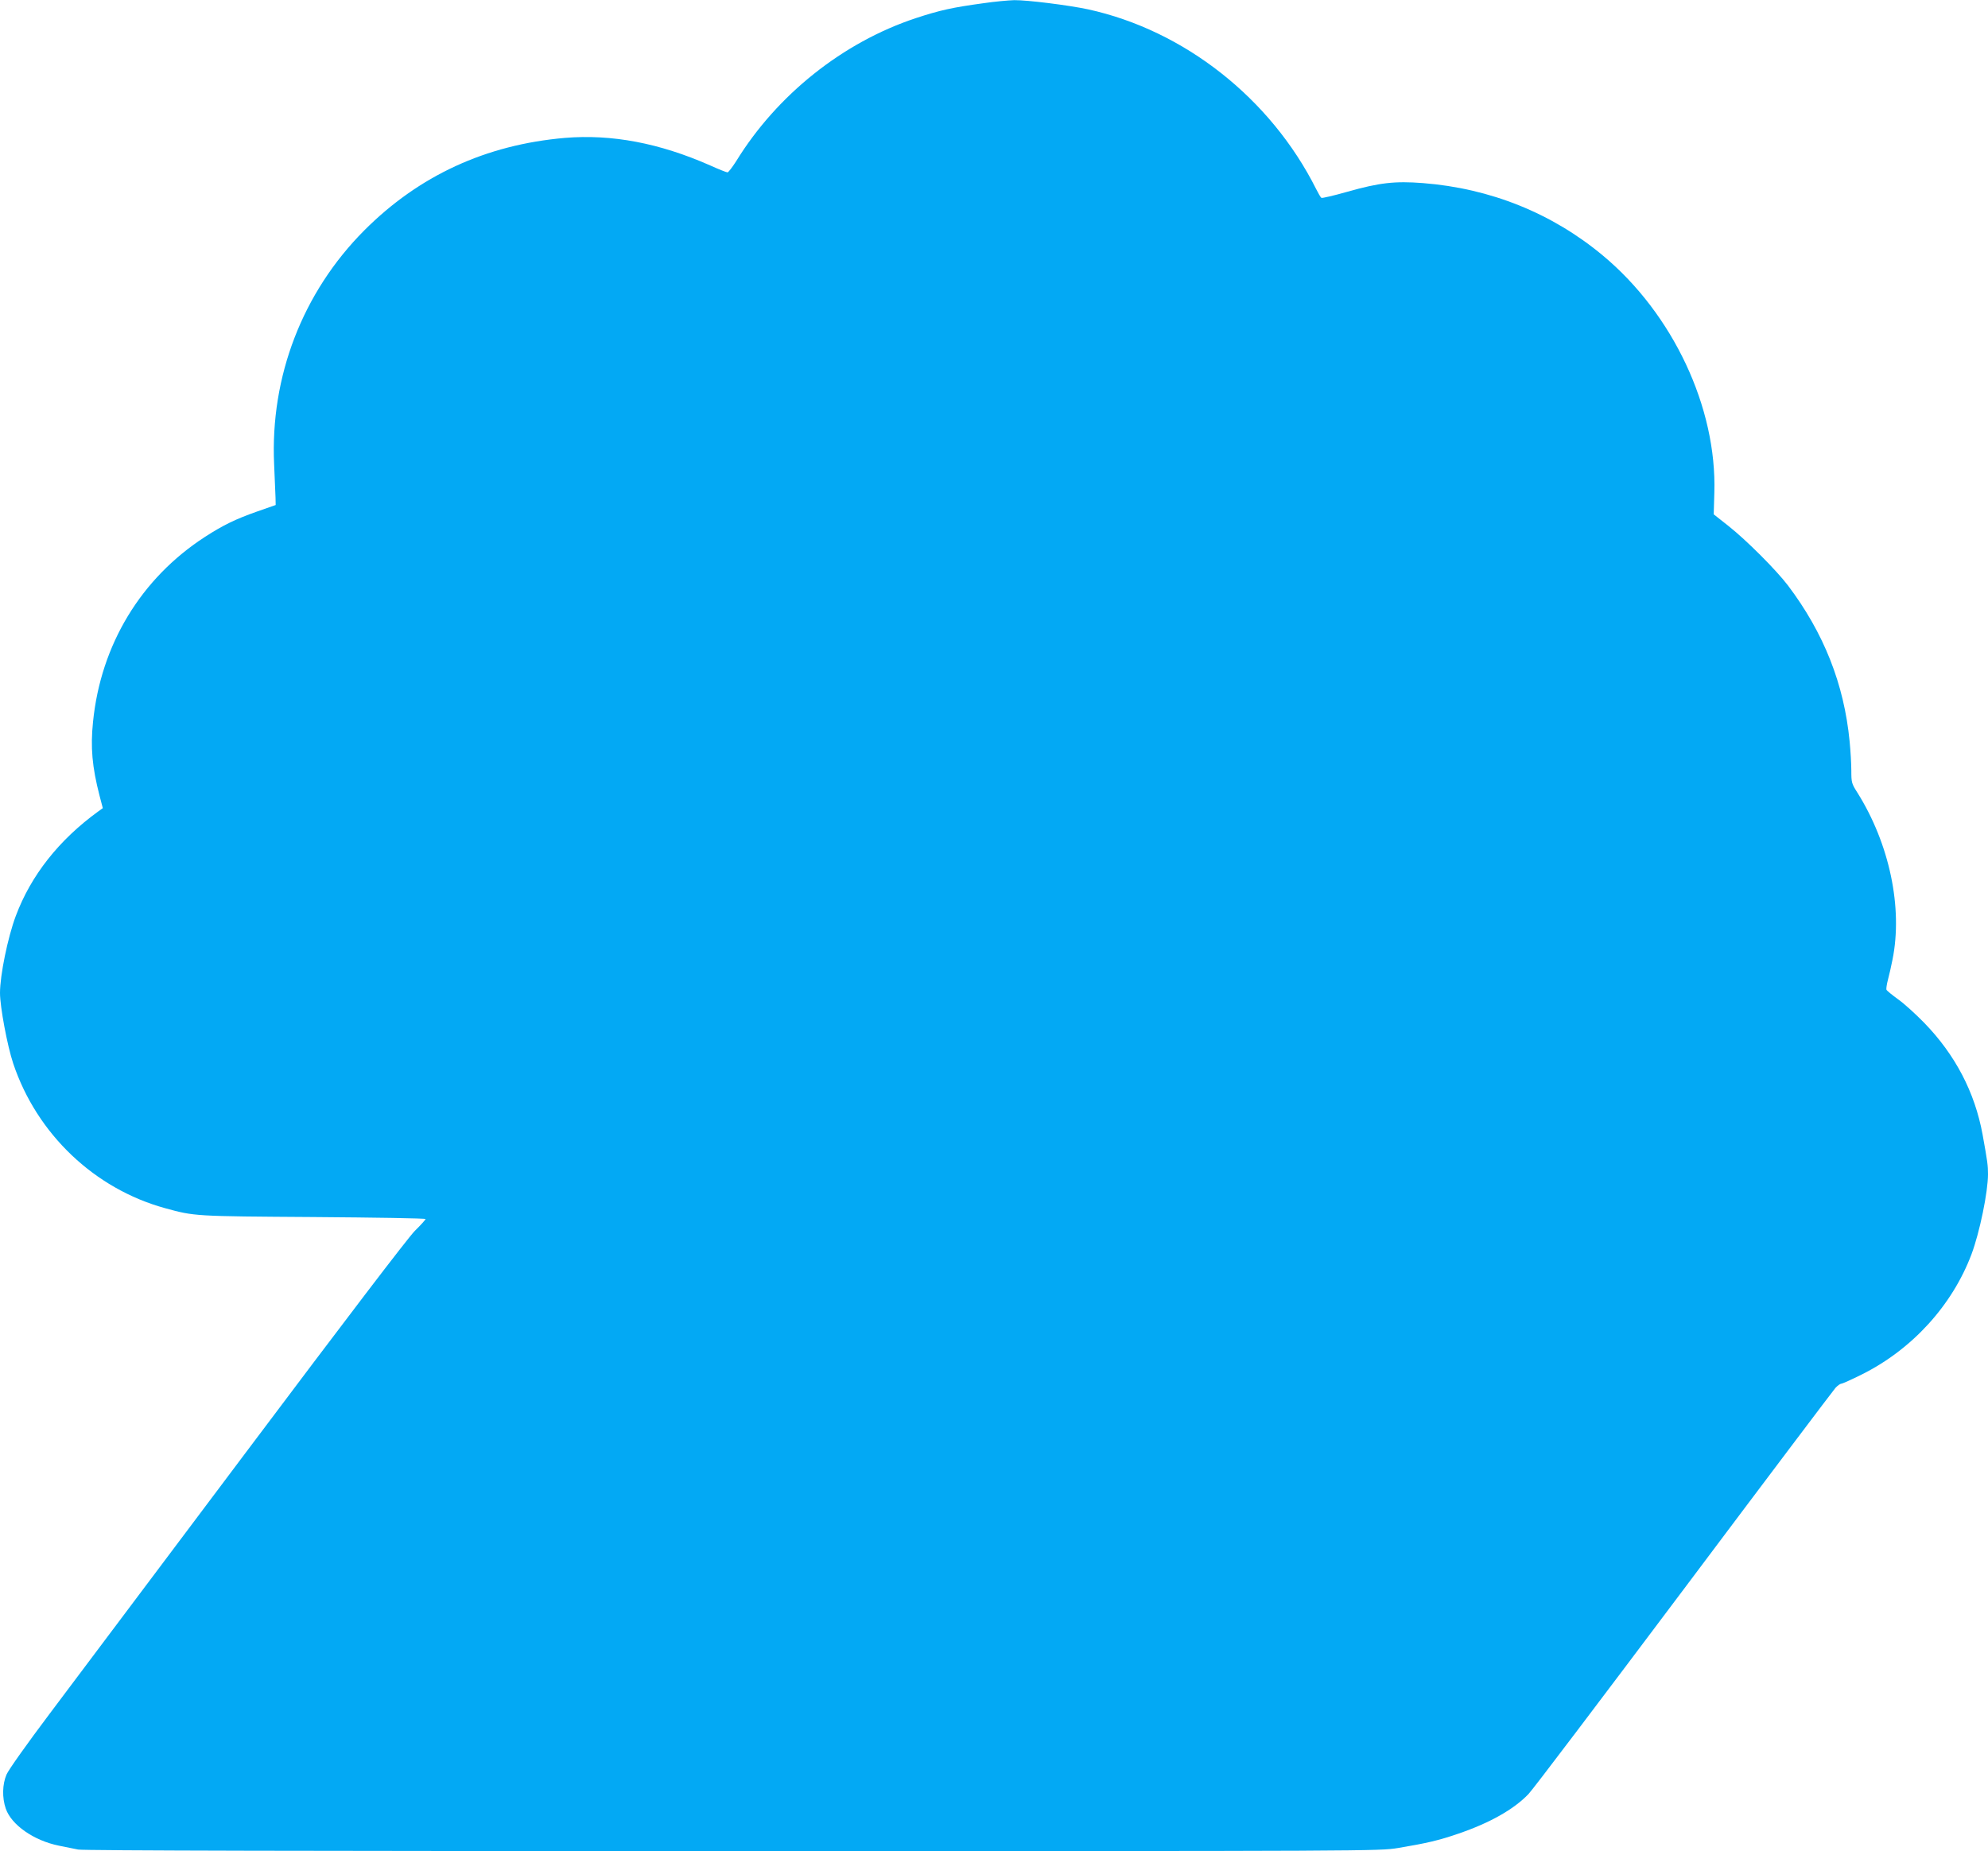 <?xml version="1.0" standalone="no"?>
<!DOCTYPE svg PUBLIC "-//W3C//DTD SVG 20010904//EN"
 "http://www.w3.org/TR/2001/REC-SVG-20010904/DTD/svg10.dtd">
<svg version="1.0" xmlns="http://www.w3.org/2000/svg"
 width="1280pt" height="1192pt" viewBox="0 0 1280 1192"
 preserveAspectRatio="xMidYMid meet">
<g transform="translate(0,1192) scale(0.1,-0.1)"
fill="#03a9f4" stroke="none">
<path d="M6330 11899 c-198 -27 -279 -45 -434 -96 -468 -155 -893 -493 -1156
-921 -25 -39 -50 -72 -56 -72 -6 0 -57 20 -112 45 -327 144 -633 202 -935 177
-509 -44 -940 -243 -1292 -596 -397 -399 -606 -941 -580 -1506 4 -91 8 -187 9
-214 l1 -48 -120 -42 c-139 -49 -217 -87 -335 -163 -412 -267 -671 -694 -721
-1191 -17 -164 -6 -290 42 -476 l21 -80 -28 -20 c-254 -184 -435 -413 -533
-676 -51 -137 -101 -380 -101 -494 0 -89 47 -340 85 -454 152 -454 523 -807
978 -932 190 -52 185 -52 955 -57 397 -3 722 -8 722 -13 0 -4 -31 -39 -69 -76
-43 -43 -450 -577 -1082 -1419 -557 -742 -1128 -1503 -1269 -1690 -143 -190
-266 -363 -278 -392 -27 -63 -29 -149 -5 -219 36 -105 180 -206 342 -239 42
-8 98 -20 124 -25 31 -7 1536 -10 4212 -10 4136 0 4164 0 4287 20 185 31 262
49 387 92 205 70 358 157 452 255 26 26 475 620 999 1318 524 699 964 1282
978 1298 14 15 31 27 38 27 7 0 67 27 133 60 324 162 581 445 705 774 52 139
106 400 106 515 0 57 -3 79 -35 256 -50 272 -176 513 -376 719 -54 55 -129
124 -168 151 -38 28 -72 55 -75 62 -2 6 2 35 10 65 8 29 21 87 29 128 68 335
-20 748 -226 1076 -37 58 -39 65 -39 141 0 44 -5 129 -11 189 -36 370 -166
698 -397 1004 -78 102 -267 291 -383 383 l-95 75 4 139 c17 548 -266 1151
-717 1527 -327 273 -725 433 -1159 467 -181 14 -280 3 -491 -57 -85 -24 -158
-41 -163 -38 -5 3 -20 29 -34 57 -293 584 -850 1022 -1469 1157 -127 27 -391
60 -475 59 -36 -1 -126 -9 -200 -20z"/>
</g>
</svg>
